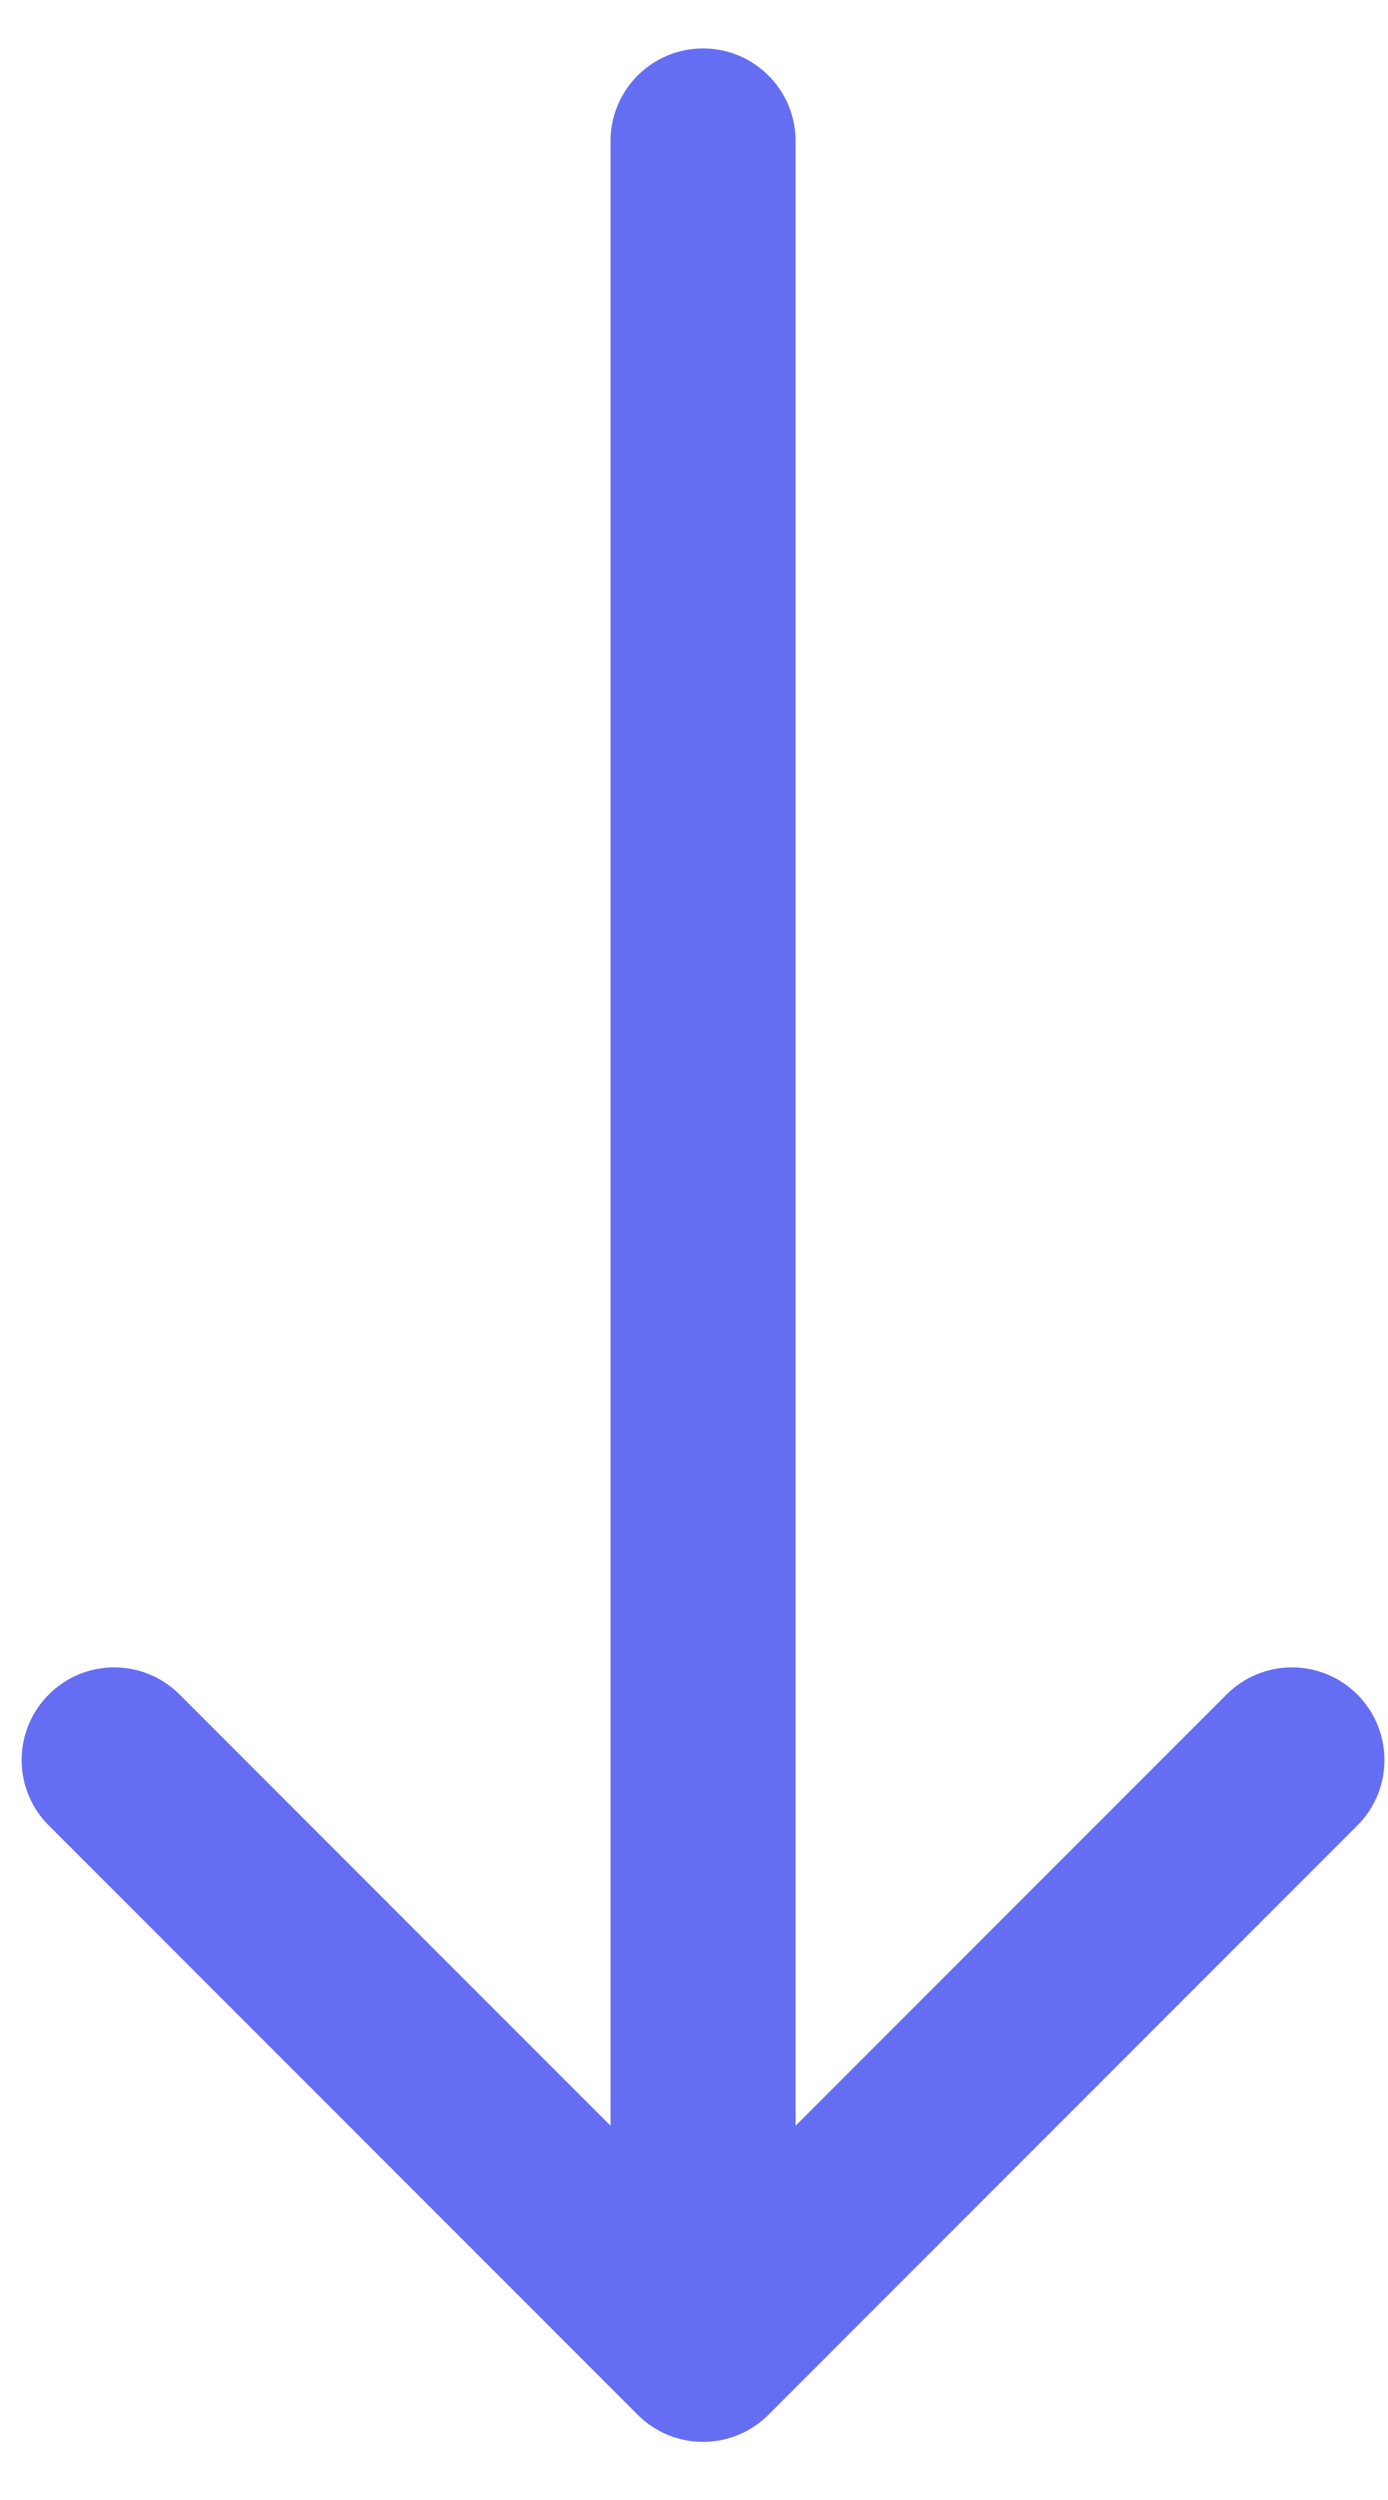 <svg width="15" height="27" viewBox="0 0 15 27" fill="none" xmlns="http://www.w3.org/2000/svg">
<path d="M8.598 1.523C8.598 0.971 8.15 0.523 7.598 0.523C7.045 0.523 6.598 0.971 6.598 1.523H7.598H8.598ZM6.891 26.079C7.281 26.47 7.914 26.47 8.305 26.079L14.669 19.715C15.059 19.325 15.059 18.692 14.669 18.301C14.278 17.91 13.645 17.91 13.255 18.301L7.598 23.958L1.941 18.301C1.55 17.91 0.917 17.91 0.527 18.301C0.136 18.692 0.136 19.325 0.527 19.715L6.891 26.079ZM7.598 1.523H6.598V25.372H7.598H8.598V1.523H7.598Z" fill="#656EF2"/>
</svg>
